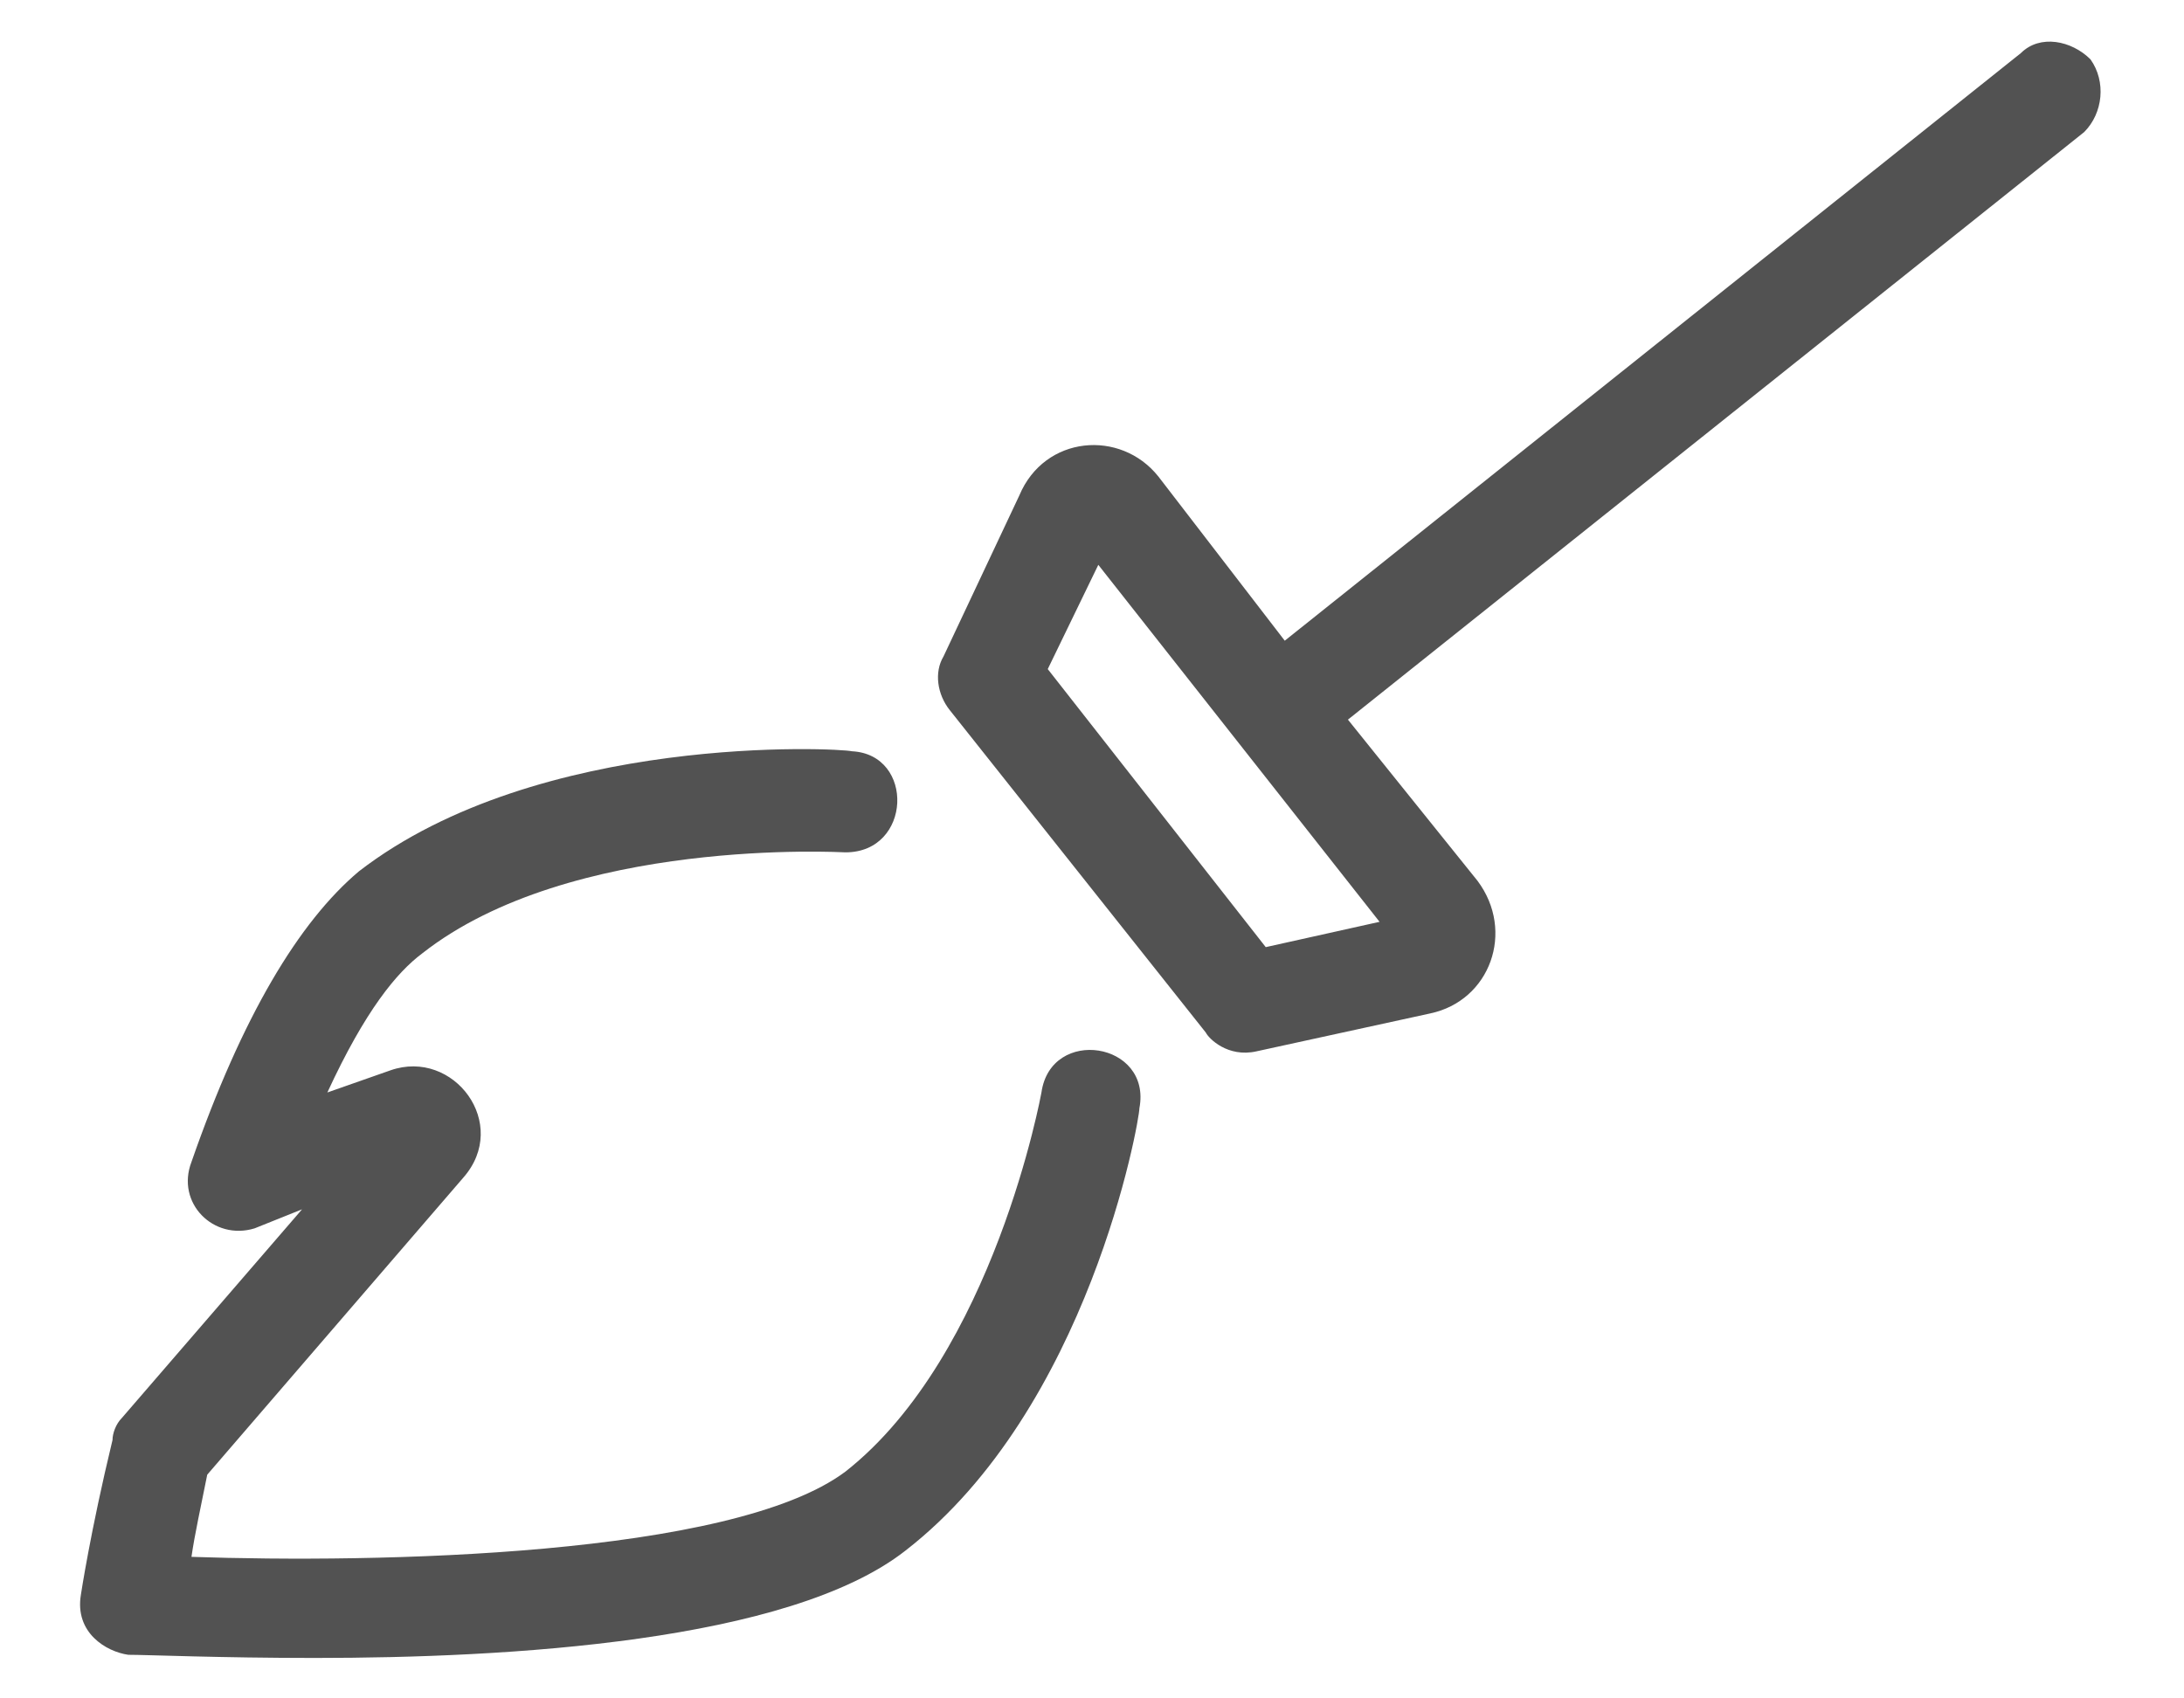 <svg width="27" height="21" viewBox="0 0 27 21" fill="none" xmlns="http://www.w3.org/2000/svg">
<path d="M25.844 0.734C26.039 1.008 26 1.398 25.766 1.633L16.664 8.898L18.266 10.891C18.734 11.516 18.422 12.375 17.68 12.531L15.531 13C15.18 13.078 14.945 12.844 14.906 12.766L11.742 8.781C11.586 8.586 11.547 8.312 11.664 8.117L12.602 6.125C12.914 5.383 13.852 5.305 14.32 5.891L15.883 7.922L24.984 0.656C25.219 0.422 25.609 0.5 25.844 0.734ZM17.055 11.398L13.578 6.984L12.953 8.273L15.648 11.711L17.055 11.398ZM12.875 13.508C12.992 12.688 14.242 12.883 14.086 13.703C14.086 13.859 13.461 17.414 11.195 19.172C9.75 20.305 6.273 20.5 3.891 20.5C2.719 20.5 1.82 20.461 1.586 20.461C1.312 20.422 0.922 20.188 1 19.719C1 19.719 1.117 18.938 1.391 17.805C1.391 17.727 1.43 17.609 1.508 17.531L3.734 14.953L3.148 15.188C2.641 15.344 2.172 14.875 2.367 14.367C2.992 12.57 3.695 11.398 4.438 10.773C6.664 9.055 10.375 9.25 10.531 9.289C11.312 9.328 11.273 10.539 10.453 10.539C10.414 10.539 7.055 10.344 5.219 11.789C4.906 12.023 4.516 12.492 4.047 13.508L4.828 13.234C5.609 12.961 6.312 13.898 5.727 14.562L2.562 18.234C2.484 18.625 2.406 18.977 2.367 19.25C4.633 19.328 9.047 19.25 10.453 18.195C12.289 16.75 12.875 13.508 12.875 13.508Z" fill="#525252"/>
</svg>
